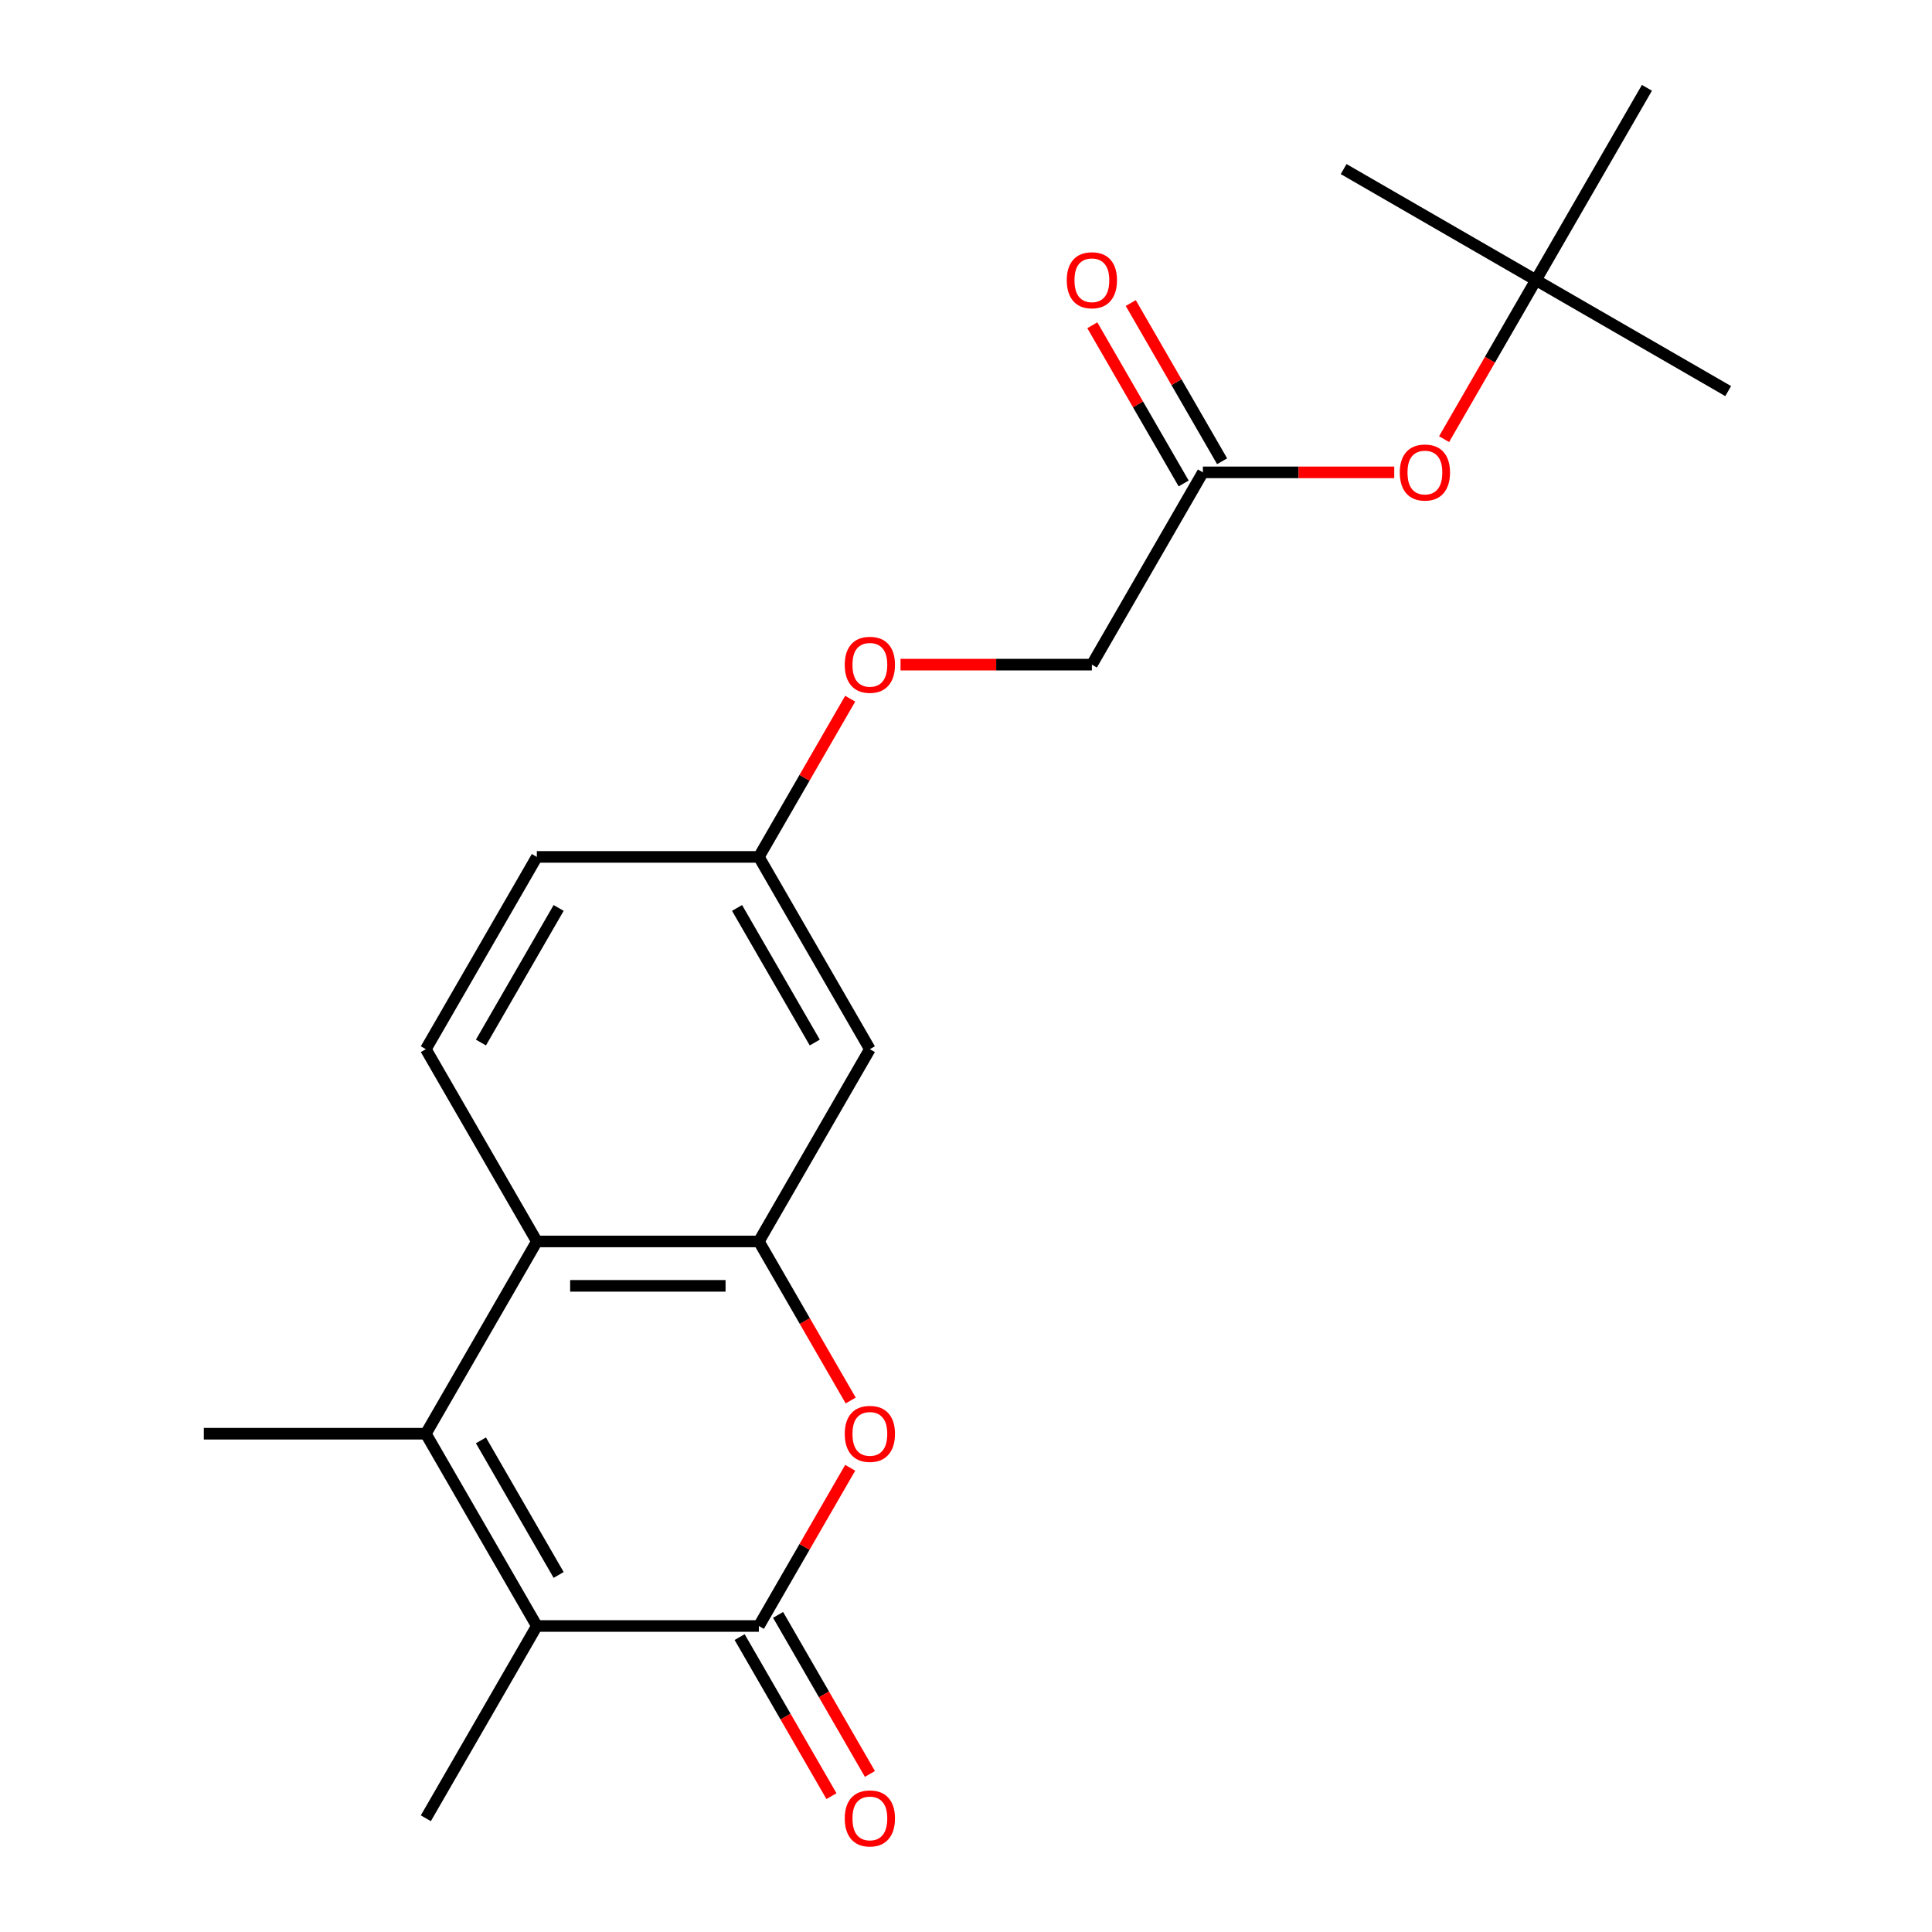 <?xml version='1.0' encoding='iso-8859-1'?>
<svg version='1.1' baseProfile='full'
              xmlns='http://www.w3.org/2000/svg'
                      xmlns:rdkit='http://www.rdkit.org/xml'
                      xmlns:xlink='http://www.w3.org/1999/xlink'
                  xml:space='preserve'
width='1000px' height='1000px' viewBox='0 0 1000 1000'>
<!-- END OF HEADER -->
<rect style='opacity:1.0;fill:#FFFFFF;stroke:none' width='1000' height='1000' x='0' y='0'> </rect>
<path class='bond-1' d='M 392.783,841.611 L 277.867,841.611' style='fill:none;fill-rule:evenodd;stroke:#000000;stroke-width:6px;stroke-linecap:butt;stroke-linejoin:miter;stroke-opacity:1' />
<path class='bond-2' d='M 392.783,841.611 L 416.421,800.667' style='fill:none;fill-rule:evenodd;stroke:#000000;stroke-width:6px;stroke-linecap:butt;stroke-linejoin:miter;stroke-opacity:1' />
<path class='bond-2' d='M 416.421,800.667 L 440.06,759.724' style='fill:none;fill-rule:evenodd;stroke:#FF0000;stroke-width:6px;stroke-linecap:butt;stroke-linejoin:miter;stroke-opacity:1' />
<path class='bond-8' d='M 382.831,847.356 L 406.596,888.52' style='fill:none;fill-rule:evenodd;stroke:#000000;stroke-width:6px;stroke-linecap:butt;stroke-linejoin:miter;stroke-opacity:1' />
<path class='bond-8' d='M 406.596,888.52 L 430.362,929.683' style='fill:none;fill-rule:evenodd;stroke:#FF0000;stroke-width:6px;stroke-linecap:butt;stroke-linejoin:miter;stroke-opacity:1' />
<path class='bond-8' d='M 402.735,835.865 L 426.5,877.028' style='fill:none;fill-rule:evenodd;stroke:#000000;stroke-width:6px;stroke-linecap:butt;stroke-linejoin:miter;stroke-opacity:1' />
<path class='bond-8' d='M 426.5,877.028 L 450.266,918.192' style='fill:none;fill-rule:evenodd;stroke:#FF0000;stroke-width:6px;stroke-linecap:butt;stroke-linejoin:miter;stroke-opacity:1' />
<path class='bond-0' d='M 220.41,742.091 L 277.867,841.611' style='fill:none;fill-rule:evenodd;stroke:#000000;stroke-width:6px;stroke-linecap:butt;stroke-linejoin:miter;stroke-opacity:1' />
<path class='bond-0' d='M 248.932,745.528 L 289.153,815.191' style='fill:none;fill-rule:evenodd;stroke:#000000;stroke-width:6px;stroke-linecap:butt;stroke-linejoin:miter;stroke-opacity:1' />
<path class='bond-16' d='M 220.41,742.091 L 105.495,742.091' style='fill:none;fill-rule:evenodd;stroke:#000000;stroke-width:6px;stroke-linecap:butt;stroke-linejoin:miter;stroke-opacity:1' />
<path class='bond-21' d='M 220.41,742.091 L 277.867,642.572' style='fill:none;fill-rule:evenodd;stroke:#000000;stroke-width:6px;stroke-linecap:butt;stroke-linejoin:miter;stroke-opacity:1' />
<path class='bond-17' d='M 277.867,841.611 L 220.41,941.13' style='fill:none;fill-rule:evenodd;stroke:#000000;stroke-width:6px;stroke-linecap:butt;stroke-linejoin:miter;stroke-opacity:1' />
<path class='bond-3' d='M 440.314,724.898 L 416.548,683.735' style='fill:none;fill-rule:evenodd;stroke:#FF0000;stroke-width:6px;stroke-linecap:butt;stroke-linejoin:miter;stroke-opacity:1' />
<path class='bond-3' d='M 416.548,683.735 L 392.783,642.572' style='fill:none;fill-rule:evenodd;stroke:#000000;stroke-width:6px;stroke-linecap:butt;stroke-linejoin:miter;stroke-opacity:1' />
<path class='bond-4' d='M 392.783,642.572 L 277.867,642.572' style='fill:none;fill-rule:evenodd;stroke:#000000;stroke-width:6px;stroke-linecap:butt;stroke-linejoin:miter;stroke-opacity:1' />
<path class='bond-4' d='M 375.545,665.555 L 295.105,665.555' style='fill:none;fill-rule:evenodd;stroke:#000000;stroke-width:6px;stroke-linecap:butt;stroke-linejoin:miter;stroke-opacity:1' />
<path class='bond-5' d='M 392.783,642.572 L 450.24,543.052' style='fill:none;fill-rule:evenodd;stroke:#000000;stroke-width:6px;stroke-linecap:butt;stroke-linejoin:miter;stroke-opacity:1' />
<path class='bond-6' d='M 277.867,642.572 L 220.41,543.052' style='fill:none;fill-rule:evenodd;stroke:#000000;stroke-width:6px;stroke-linecap:butt;stroke-linejoin:miter;stroke-opacity:1' />
<path class='bond-12' d='M 450.24,543.052 L 392.783,443.533' style='fill:none;fill-rule:evenodd;stroke:#000000;stroke-width:6px;stroke-linecap:butt;stroke-linejoin:miter;stroke-opacity:1' />
<path class='bond-12' d='M 421.718,539.616 L 381.497,469.952' style='fill:none;fill-rule:evenodd;stroke:#000000;stroke-width:6px;stroke-linecap:butt;stroke-linejoin:miter;stroke-opacity:1' />
<path class='bond-22' d='M 220.41,543.052 L 277.867,443.533' style='fill:none;fill-rule:evenodd;stroke:#000000;stroke-width:6px;stroke-linecap:butt;stroke-linejoin:miter;stroke-opacity:1' />
<path class='bond-22' d='M 248.932,539.616 L 289.153,469.952' style='fill:none;fill-rule:evenodd;stroke:#000000;stroke-width:6px;stroke-linecap:butt;stroke-linejoin:miter;stroke-opacity:1' />
<path class='bond-7' d='M 622.613,244.494 L 565.155,344.013' style='fill:none;fill-rule:evenodd;stroke:#000000;stroke-width:6px;stroke-linecap:butt;stroke-linejoin:miter;stroke-opacity:1' />
<path class='bond-9' d='M 622.613,244.494 L 672.134,244.494' style='fill:none;fill-rule:evenodd;stroke:#000000;stroke-width:6px;stroke-linecap:butt;stroke-linejoin:miter;stroke-opacity:1' />
<path class='bond-9' d='M 672.134,244.494 L 721.655,244.494' style='fill:none;fill-rule:evenodd;stroke:#FF0000;stroke-width:6px;stroke-linecap:butt;stroke-linejoin:miter;stroke-opacity:1' />
<path class='bond-10' d='M 632.565,238.748 L 608.926,197.804' style='fill:none;fill-rule:evenodd;stroke:#000000;stroke-width:6px;stroke-linecap:butt;stroke-linejoin:miter;stroke-opacity:1' />
<path class='bond-10' d='M 608.926,197.804 L 585.288,156.861' style='fill:none;fill-rule:evenodd;stroke:#FF0000;stroke-width:6px;stroke-linecap:butt;stroke-linejoin:miter;stroke-opacity:1' />
<path class='bond-10' d='M 612.661,250.239 L 589.023,209.296' style='fill:none;fill-rule:evenodd;stroke:#000000;stroke-width:6px;stroke-linecap:butt;stroke-linejoin:miter;stroke-opacity:1' />
<path class='bond-10' d='M 589.023,209.296 L 565.384,168.353' style='fill:none;fill-rule:evenodd;stroke:#FF0000;stroke-width:6px;stroke-linecap:butt;stroke-linejoin:miter;stroke-opacity:1' />
<path class='bond-11' d='M 747.455,227.301 L 771.22,186.137' style='fill:none;fill-rule:evenodd;stroke:#FF0000;stroke-width:6px;stroke-linecap:butt;stroke-linejoin:miter;stroke-opacity:1' />
<path class='bond-11' d='M 771.22,186.137 L 794.986,144.974' style='fill:none;fill-rule:evenodd;stroke:#000000;stroke-width:6px;stroke-linecap:butt;stroke-linejoin:miter;stroke-opacity:1' />
<path class='bond-18' d='M 794.986,144.974 L 894.505,202.432' style='fill:none;fill-rule:evenodd;stroke:#000000;stroke-width:6px;stroke-linecap:butt;stroke-linejoin:miter;stroke-opacity:1' />
<path class='bond-19' d='M 794.986,144.974 L 695.466,87.516' style='fill:none;fill-rule:evenodd;stroke:#000000;stroke-width:6px;stroke-linecap:butt;stroke-linejoin:miter;stroke-opacity:1' />
<path class='bond-20' d='M 794.986,144.974 L 852.444,45.455' style='fill:none;fill-rule:evenodd;stroke:#000000;stroke-width:6px;stroke-linecap:butt;stroke-linejoin:miter;stroke-opacity:1' />
<path class='bond-13' d='M 392.783,443.533 L 416.421,402.589' style='fill:none;fill-rule:evenodd;stroke:#000000;stroke-width:6px;stroke-linecap:butt;stroke-linejoin:miter;stroke-opacity:1' />
<path class='bond-13' d='M 416.421,402.589 L 440.06,361.646' style='fill:none;fill-rule:evenodd;stroke:#FF0000;stroke-width:6px;stroke-linecap:butt;stroke-linejoin:miter;stroke-opacity:1' />
<path class='bond-15' d='M 392.783,443.533 L 277.867,443.533' style='fill:none;fill-rule:evenodd;stroke:#000000;stroke-width:6px;stroke-linecap:butt;stroke-linejoin:miter;stroke-opacity:1' />
<path class='bond-14' d='M 466.113,344.013 L 515.634,344.013' style='fill:none;fill-rule:evenodd;stroke:#FF0000;stroke-width:6px;stroke-linecap:butt;stroke-linejoin:miter;stroke-opacity:1' />
<path class='bond-14' d='M 515.634,344.013 L 565.155,344.013' style='fill:none;fill-rule:evenodd;stroke:#000000;stroke-width:6px;stroke-linecap:butt;stroke-linejoin:miter;stroke-opacity:1' />
<path  class='atom-3' d='M 437.24 742.171
Q 437.24 735.371, 440.6 731.571
Q 443.96 727.771, 450.24 727.771
Q 456.52 727.771, 459.88 731.571
Q 463.24 735.371, 463.24 742.171
Q 463.24 749.051, 459.84 752.971
Q 456.44 756.851, 450.24 756.851
Q 444 756.851, 440.6 752.971
Q 437.24 749.091, 437.24 742.171
M 450.24 753.651
Q 454.56 753.651, 456.88 750.771
Q 459.24 747.851, 459.24 742.171
Q 459.24 736.611, 456.88 733.811
Q 454.56 730.971, 450.24 730.971
Q 445.92 730.971, 443.56 733.771
Q 441.24 736.571, 441.24 742.171
Q 441.24 747.891, 443.56 750.771
Q 445.92 753.651, 450.24 753.651
' fill='#FF0000'/>
<path  class='atom-9' d='M 437.24 941.21
Q 437.24 934.41, 440.6 930.61
Q 443.96 926.81, 450.24 926.81
Q 456.52 926.81, 459.88 930.61
Q 463.24 934.41, 463.24 941.21
Q 463.24 948.09, 459.84 952.01
Q 456.44 955.89, 450.24 955.89
Q 444 955.89, 440.6 952.01
Q 437.24 948.13, 437.24 941.21
M 450.24 952.69
Q 454.56 952.69, 456.88 949.81
Q 459.24 946.89, 459.24 941.21
Q 459.24 935.65, 456.88 932.85
Q 454.56 930.01, 450.24 930.01
Q 445.92 930.01, 443.56 932.81
Q 441.24 935.61, 441.24 941.21
Q 441.24 946.93, 443.56 949.81
Q 445.92 952.69, 450.24 952.69
' fill='#FF0000'/>
<path  class='atom-10' d='M 724.528 244.574
Q 724.528 237.774, 727.888 233.974
Q 731.248 230.174, 737.528 230.174
Q 743.808 230.174, 747.168 233.974
Q 750.528 237.774, 750.528 244.574
Q 750.528 251.454, 747.128 255.374
Q 743.728 259.254, 737.528 259.254
Q 731.288 259.254, 727.888 255.374
Q 724.528 251.494, 724.528 244.574
M 737.528 256.054
Q 741.848 256.054, 744.168 253.174
Q 746.528 250.254, 746.528 244.574
Q 746.528 239.014, 744.168 236.214
Q 741.848 233.374, 737.528 233.374
Q 733.208 233.374, 730.848 236.174
Q 728.528 238.974, 728.528 244.574
Q 728.528 250.294, 730.848 253.174
Q 733.208 256.054, 737.528 256.054
' fill='#FF0000'/>
<path  class='atom-11' d='M 552.155 145.054
Q 552.155 138.254, 555.515 134.454
Q 558.875 130.654, 565.155 130.654
Q 571.435 130.654, 574.795 134.454
Q 578.155 138.254, 578.155 145.054
Q 578.155 151.934, 574.755 155.854
Q 571.355 159.734, 565.155 159.734
Q 558.915 159.734, 555.515 155.854
Q 552.155 151.974, 552.155 145.054
M 565.155 156.534
Q 569.475 156.534, 571.795 153.654
Q 574.155 150.734, 574.155 145.054
Q 574.155 139.494, 571.795 136.694
Q 569.475 133.854, 565.155 133.854
Q 560.835 133.854, 558.475 136.654
Q 556.155 139.454, 556.155 145.054
Q 556.155 150.774, 558.475 153.654
Q 560.835 156.534, 565.155 156.534
' fill='#FF0000'/>
<path  class='atom-14' d='M 437.24 344.093
Q 437.24 337.293, 440.6 333.493
Q 443.96 329.693, 450.24 329.693
Q 456.52 329.693, 459.88 333.493
Q 463.24 337.293, 463.24 344.093
Q 463.24 350.973, 459.84 354.893
Q 456.44 358.773, 450.24 358.773
Q 444 358.773, 440.6 354.893
Q 437.24 351.013, 437.24 344.093
M 450.24 355.573
Q 454.56 355.573, 456.88 352.693
Q 459.24 349.773, 459.24 344.093
Q 459.24 338.533, 456.88 335.733
Q 454.56 332.893, 450.24 332.893
Q 445.92 332.893, 443.56 335.693
Q 441.24 338.493, 441.24 344.093
Q 441.24 349.813, 443.56 352.693
Q 445.92 355.573, 450.24 355.573
' fill='#FF0000'/>
</svg>
